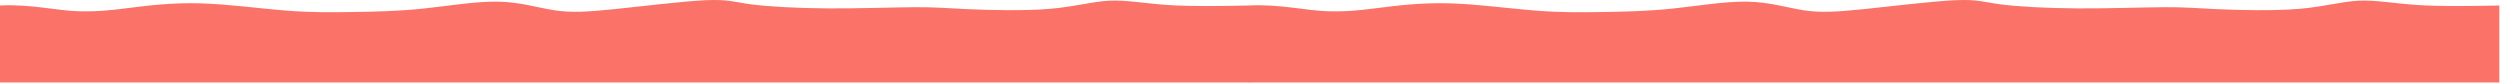 <svg width="11304" height="374" viewBox="0 0 11304 374" fill="none" xmlns="http://www.w3.org/2000/svg">
<path d="M0 372.929V24.929C136 17.5 262.438 49 357.175 51.029C451.912 53.057 510.167 45.078 592.675 34.716C675.183 24.355 781.942 11.611 906.675 15.141C1031.41 18.671 1174.11 38.476 1291.32 47.766C1408.54 57.057 1500.25 55.833 1597.47 54.291C1694.7 52.749 1797.42 50.888 1911.47 39.066C2025.53 27.244 2150.91 5.462 2252.95 7.529C2354.99 9.595 2433.68 35.51 2508.07 46.679C2582.47 57.847 2652.56 54.268 2778.9 41.241C2905.24 28.214 3087.82 5.739 3191.02 1.004C3294.23 -3.732 3318.07 9.272 3395.12 19.491C3472.18 29.71 3602.46 37.144 3744.45 37.979C3886.44 38.813 4040.13 33.049 4136.95 32.541C4233.77 32.033 4273.7 36.782 4372.45 41.241C4471.2 45.7 4628.75 49.869 4745.32 40.154C4861.9 30.438 4937.48 6.837 5016.15 3.179C5094.82 -0.48 5176.56 15.805 5283.05 22.754C5389.54 29.702 5520.77 27.316 5652 24.929V372.929H0Z" fill="#FA7268"/>
<path d="M5649 372.929V24.929C5785 17.5 5911.44 49 6006.17 51.029C6100.91 53.057 6159.17 45.078 6241.67 34.716C6324.18 24.355 6430.94 11.611 6555.67 15.141C6680.41 18.671 6823.11 38.476 6940.32 47.766C7057.54 57.057 7149.25 55.833 7246.47 54.291C7343.7 52.749 7446.42 50.888 7560.47 39.066C7674.53 27.244 7799.91 5.462 7901.95 7.529C8003.99 9.595 8082.68 35.51 8157.07 46.679C8231.47 57.847 8301.56 54.268 8427.9 41.241C8554.24 28.214 8736.82 5.739 8840.02 1.004C8943.23 -3.732 8967.07 9.272 9044.12 19.491C9121.18 29.71 9251.46 37.144 9393.45 37.979C9535.44 38.813 9689.13 33.049 9785.95 32.541C9882.77 32.033 9922.7 36.782 10021.4 41.241C10120.2 45.7 10277.8 49.869 10394.3 40.154C10510.9 30.438 10586.5 6.837 10665.1 3.179C10743.8 -0.48 10825.6 15.805 10932 22.754C11038.5 29.702 11169.8 27.316 11301 24.929V372.929H5649Z" fill="#FA7268"/>
</svg>
